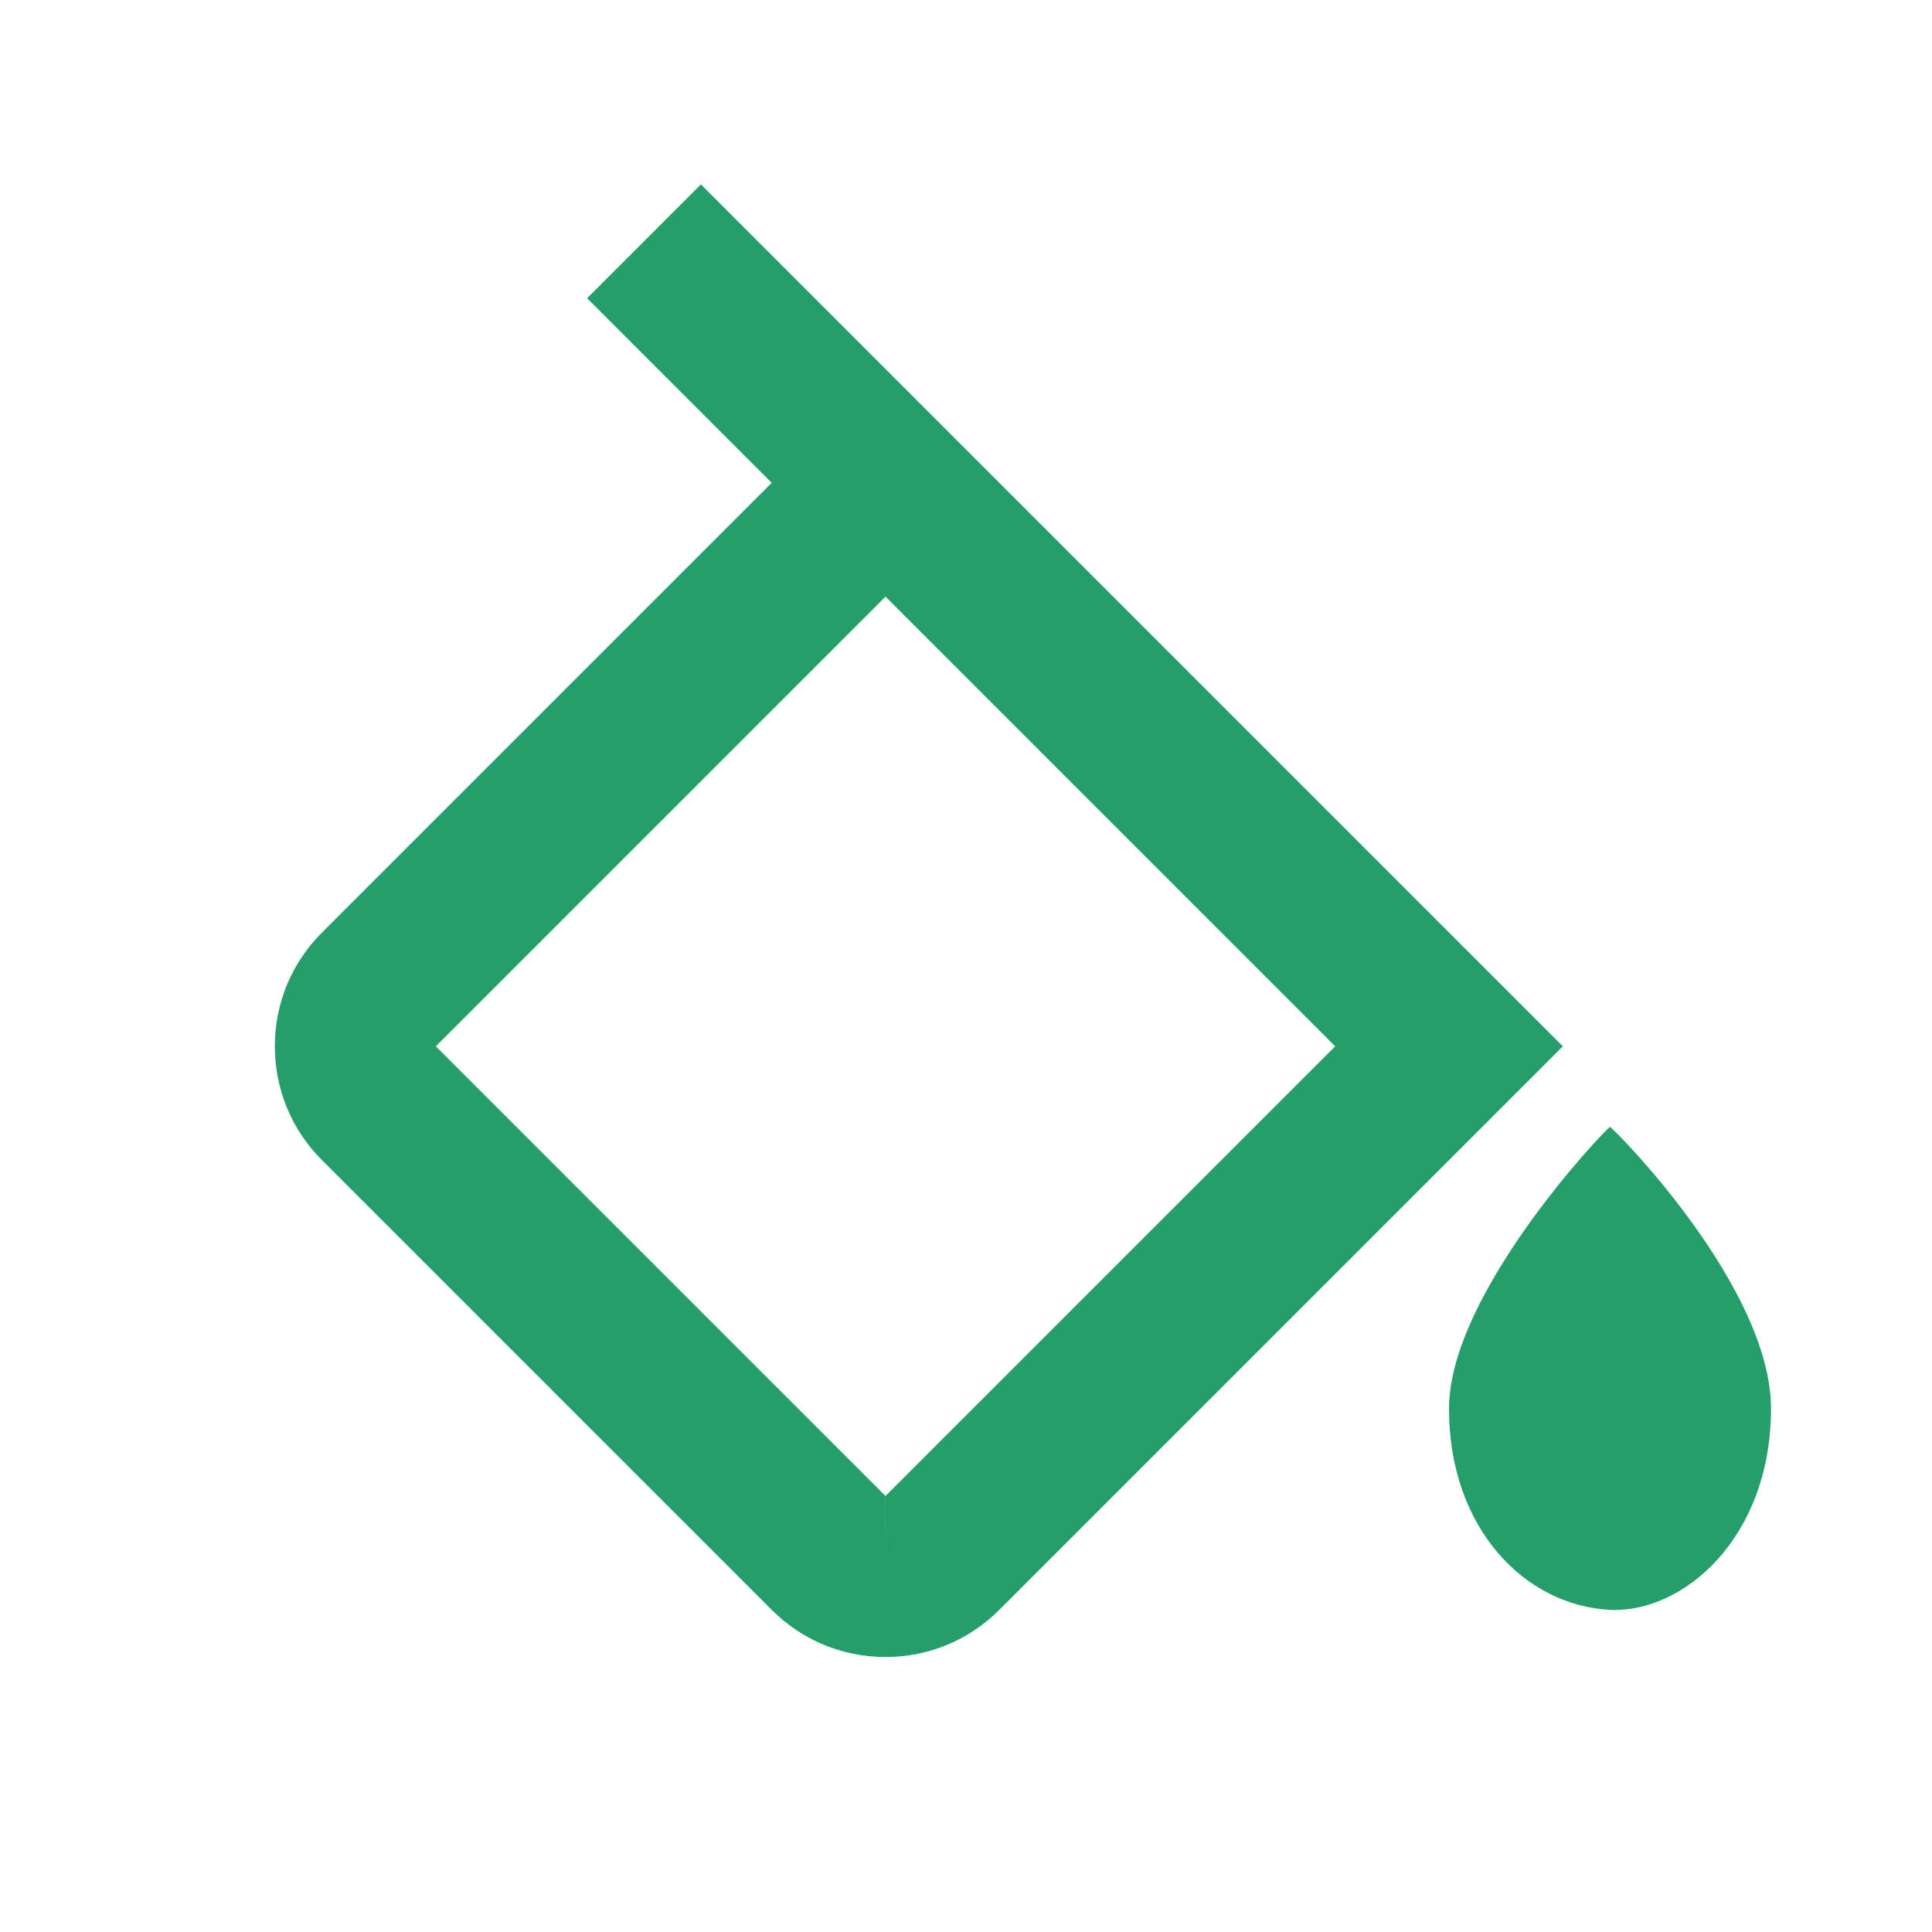 <svg width="48" height="48" viewBox="0 0 48 48" fill="none" xmlns="http://www.w3.org/2000/svg">
<path d="M40 27.996C39.816 28.126 36 32.162 36 34.996C36 37.984 37.898 39.892 40 39.996C41.812 40.084 44 38.214 44 34.996C44 31.996 40.184 28.126 40 27.996ZM6.828 25.996C6.828 27.064 7.244 28.068 8 28.824L19.172 39.996C19.928 40.752 20.932 41.168 22 41.168C23.068 41.168 24.072 40.752 24.828 39.996L38.828 25.996L17.414 4.582L14.586 7.41L19.172 11.996L8 23.168C7.244 23.924 6.828 24.928 6.828 25.996ZM22 14.824L33.172 25.996L22 37.168H22.002L22 39.168V37.168L10.828 25.996L22 14.824Z" fill="#249E6B"/>
</svg>
